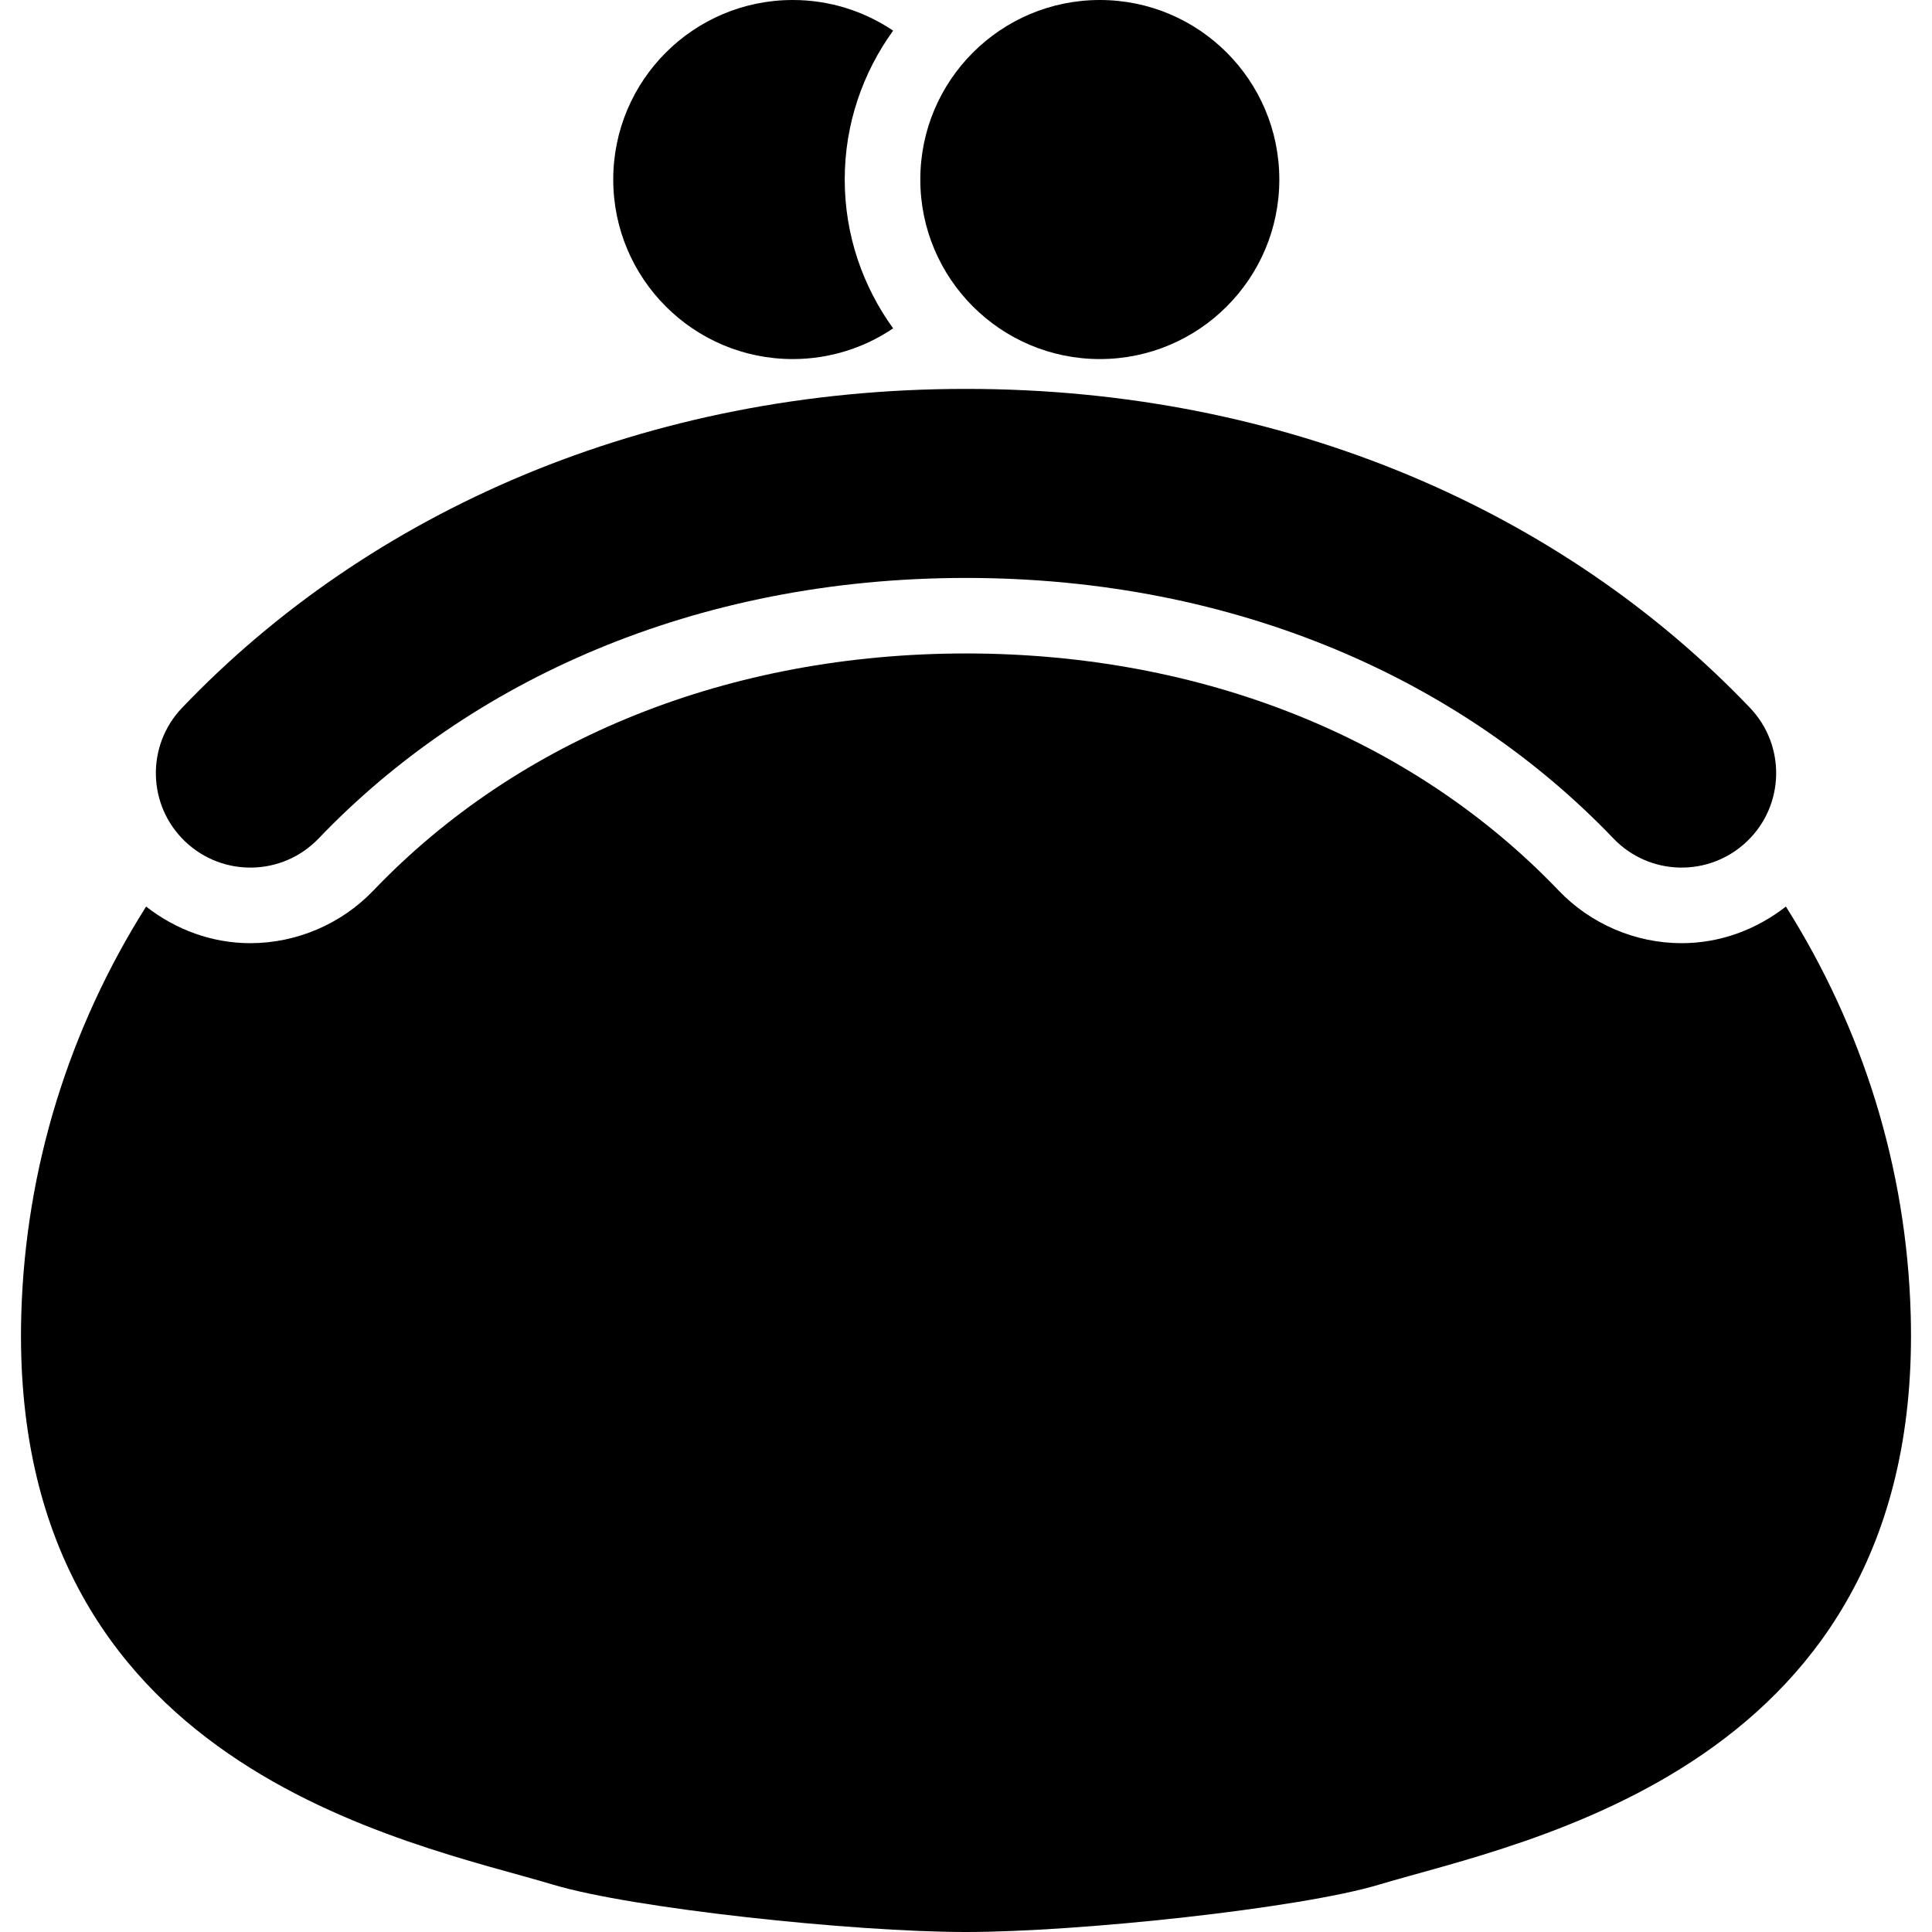 <?xml version="1.0" encoding="utf-8"?>

<!DOCTYPE svg PUBLIC "-//W3C//DTD SVG 1.1//EN" "http://www.w3.org/Graphics/SVG/1.1/DTD/svg11.dtd">
<!-- Uploaded to: SVG Repo, www.svgrepo.com, Generator: SVG Repo Mixer Tools -->
<svg version="1.1" id="_x32_" xmlns="http://www.w3.org/2000/svg" xmlns:xlink="http://www.w3.org/1999/xlink" 
	 width="800px" height="800px" viewBox="0 0 512 512"  xml:space="preserve">
<style type="text/css">
<![CDATA[
	.st0{fill:#000000;}
]]>
</style>
<g>
	<g>
		<path class="st0" d="M210.094,95.156c9.844,0,19-3,26.594-8.141c-8.031-11.109-12.828-24.719-12.828-39.438
			c0-14.734,4.797-28.328,12.828-39.453C229.094,3,219.938,0,210.094,0c-26.281,0-47.578,21.297-47.578,47.578
			C162.516,73.844,183.813,95.156,210.094,95.156z"/>
		<path class="st0" d="M291.469,95.156c26.266,0,47.563-21.313,47.563-47.578C339.031,21.297,317.734,0,291.469,0
			s-47.578,21.297-47.578,47.578C243.891,73.844,265.203,95.156,291.469,95.156z"/>
		<path class="st0" d="M473.281,240.25c-7.906,6.156-17.469,9.703-27.625,9.703c0,0,0,0-0.016,0
			c-12.219,0-24.094-5.078-32.563-13.938c-38.734-40.484-94.531-62.813-157.078-62.844c-62.547,0.031-118.344,22.359-157.078,62.859
			c-8.469,8.844-20.344,13.922-32.578,13.922c-10.141,0-19.719-3.547-27.625-9.703c-20.25,32.094-31.984,69.063-33.078,108.188
			C2.281,468.609,108.281,487.984,146.672,499.484C167.531,505.734,225.969,512,256,512c30.047,0,88.469-6.266,109.328-12.516
			c38.391-11.5,144.391-30.875,141.031-151.047C505.281,309.313,493.531,272.344,473.281,240.25z"/>
		<path class="st0" d="M84.453,222.188c39.859-41.656,99.453-69,171.547-69.031c72.094,0.031,131.703,27.375,171.563,69.031
			c9.563,10,25.391,10.344,35.391,0.797c10.016-9.547,10.359-25.406,0.813-35.406C414.219,135.672,340.891,103.031,256,103.063
			c-84.891-0.031-158.203,32.609-207.75,84.516c-9.563,10-9.203,25.859,0.797,35.406S74.875,232.188,84.453,222.188z"/>
	</g>
</g>
</svg>